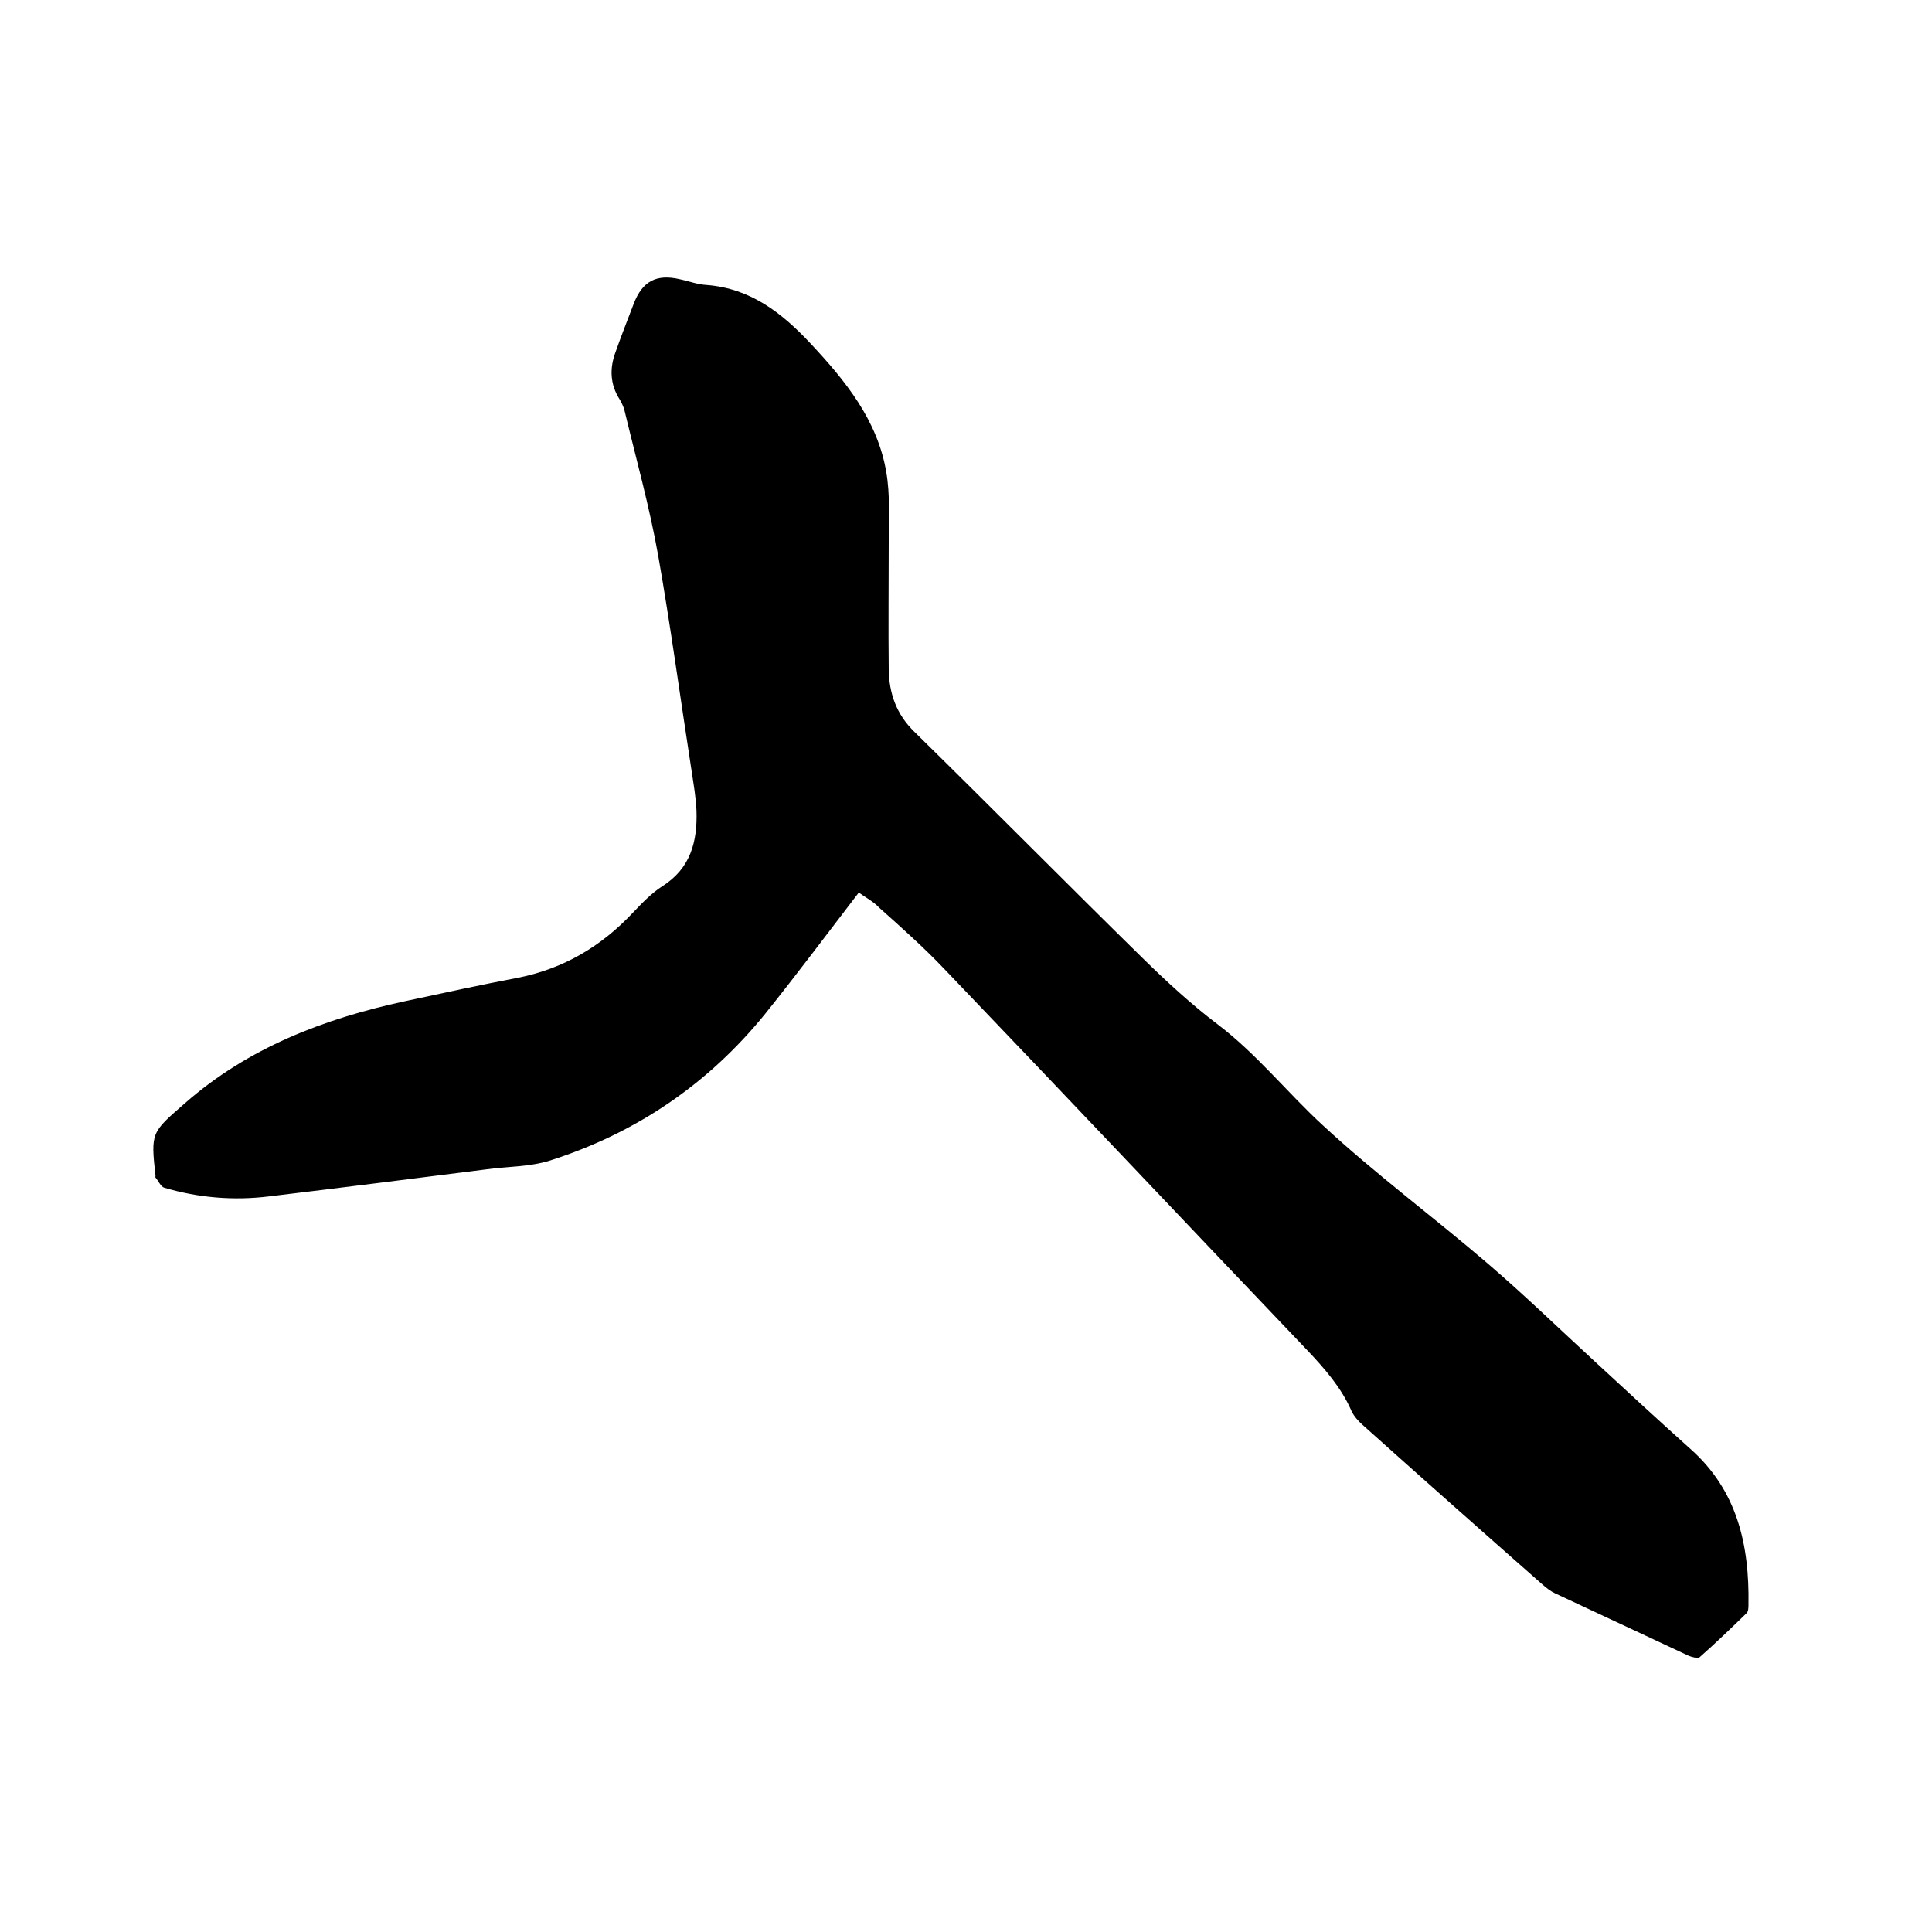 <svg enable-background="new 0 0 400 400" viewBox="0 0 400 400" xmlns="http://www.w3.org/2000/svg"><path d="m177.8 184.8c-6.6 8.6-12.8 16.9-19.3 25-11.8 14.6-26.8 24.8-44.7 30.5-4.2 1.3-8.8 1.2-13.1 1.8-15 1.9-30 3.8-45 5.6-7.3.9-14.6.3-21.7-1.8-.7-.2-1.2-1.4-1.8-2.1-.1-.1 0-.2 0-.3-1-9.1-.9-9 6.1-15.1 13.1-11.5 28.8-17.5 45.5-21.1 7.9-1.7 15.7-3.4 23.6-4.9 9.4-1.9 17.1-6.5 23.6-13.4 1.9-2 3.8-4 6.1-5.5 5.9-3.7 7.3-9.3 7.1-15.6-.1-2.7-.6-5.5-1-8.2-2.3-14.8-4.3-29.7-6.9-44.5-1.8-10.2-4.6-20.2-7-30.2-.2-.8-.6-1.6-1-2.3-2-3.1-2.1-6.4-.9-9.7 1.2-3.4 2.5-6.7 3.8-10.1 1.8-4.7 4.7-6.2 9.5-5.1 1.9.4 3.7 1.1 5.6 1.2 9.1.7 15.6 5.8 21.5 12.1 7.2 7.7 13.9 15.9 15.7 26.7.8 4.6.5 9.5.5 14.2 0 8.9-.1 17.8 0 26.7.1 4.9 1.6 9.2 5.3 12.8 15.9 15.6 31.5 31.4 47.3 46.9 4.9 4.8 10 9.5 15.4 13.6 8.2 6.2 14.5 14.2 21.9 21 10.8 10 22.8 18.9 34 28.5 7.6 6.5 14.8 13.5 22.2 20.3 6.6 6.1 13.2 12.2 19.9 18.2 9.7 8.6 12.2 19.9 12 32.2 0 .6 0 1.4-.4 1.8-3.2 3.1-6.4 6.2-9.7 9.1-.4.3-1.6 0-2.3-.3-9.2-4.3-18.4-8.6-27.6-12.9-.9-.4-1.8-1.1-2.6-1.8-12.5-11-24.9-22-37.3-33.1-.9-.8-1.8-1.8-2.3-2.9-2.1-4.8-5.5-8.7-9.1-12.5-25.1-26.3-50.1-52.8-75.3-79.1-4.2-4.4-8.8-8.5-13.4-12.6-1.1-1.2-2.8-2.1-4.2-3.1z"/></svg>
